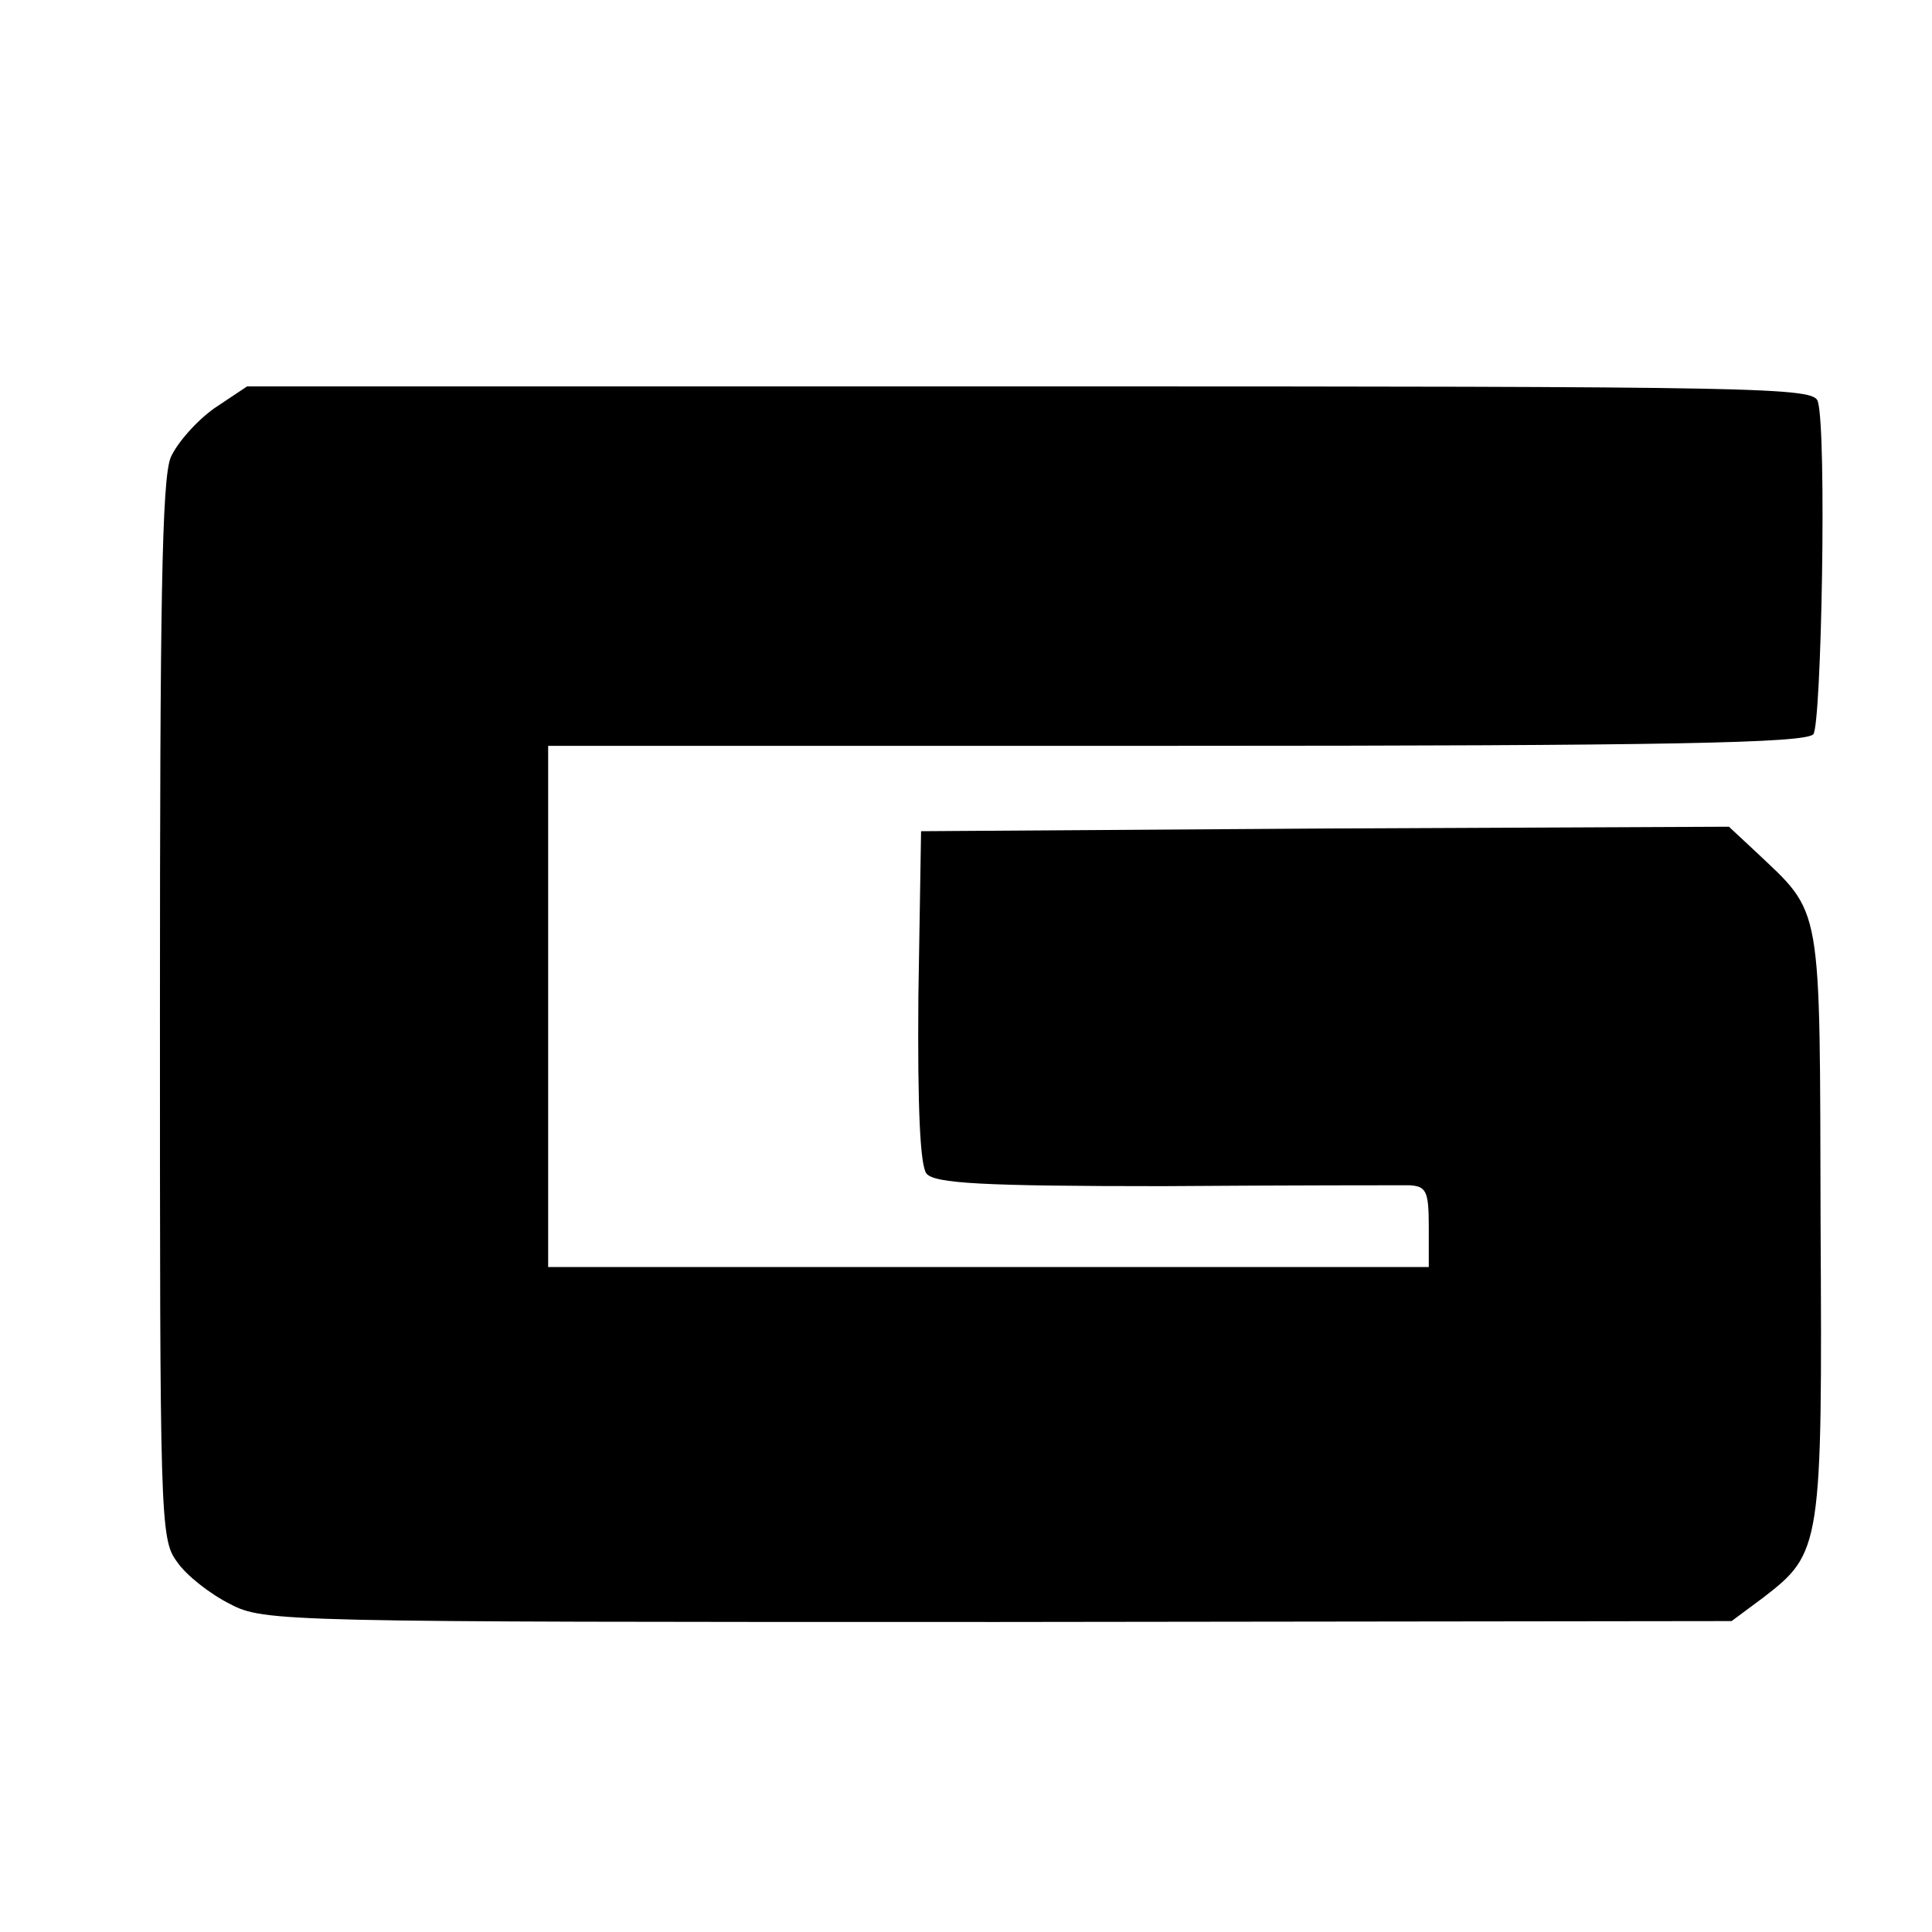 <?xml version="1.0" standalone="no"?>
<!DOCTYPE svg PUBLIC "-//W3C//DTD SVG 20010904//EN"
 "http://www.w3.org/TR/2001/REC-SVG-20010904/DTD/svg10.dtd">
<svg version="1.0" xmlns="http://www.w3.org/2000/svg"
 width="215pt" height="215pt" viewBox="0 0 215 215"
 preserveAspectRatio="xMidYMid meet">
<g transform="translate(0,215) scale(0.1,-0.1)"
fill="#000000" stroke="none">
<path d="M239 1696 c-20 -14 -42 -39 -49 -55 -10 -24 -12 -166 -12 -617 0
-563 0 -587 19 -612 10 -15 37 -36 59 -47 38 -20 58 -20 855 -20 l816 1 35 26
c65 50 66 56 64 418 -1 361 3 341 -73 413 l-29 27 -450 -2 -449 -3 -3 -184
c-1 -125 2 -188 9 -197 9 -11 63 -14 263 -14 138 1 261 1 274 1 19 -1 22 -6
22 -46 l0 -45 -490 0 -490 0 0 290 0 290 699 0 c547 0 701 3 709 13 9 12 15
336 5 370 -4 16 -54 17 -876 17 l-872 0 -36 -24z"/>
</g>
</svg>
